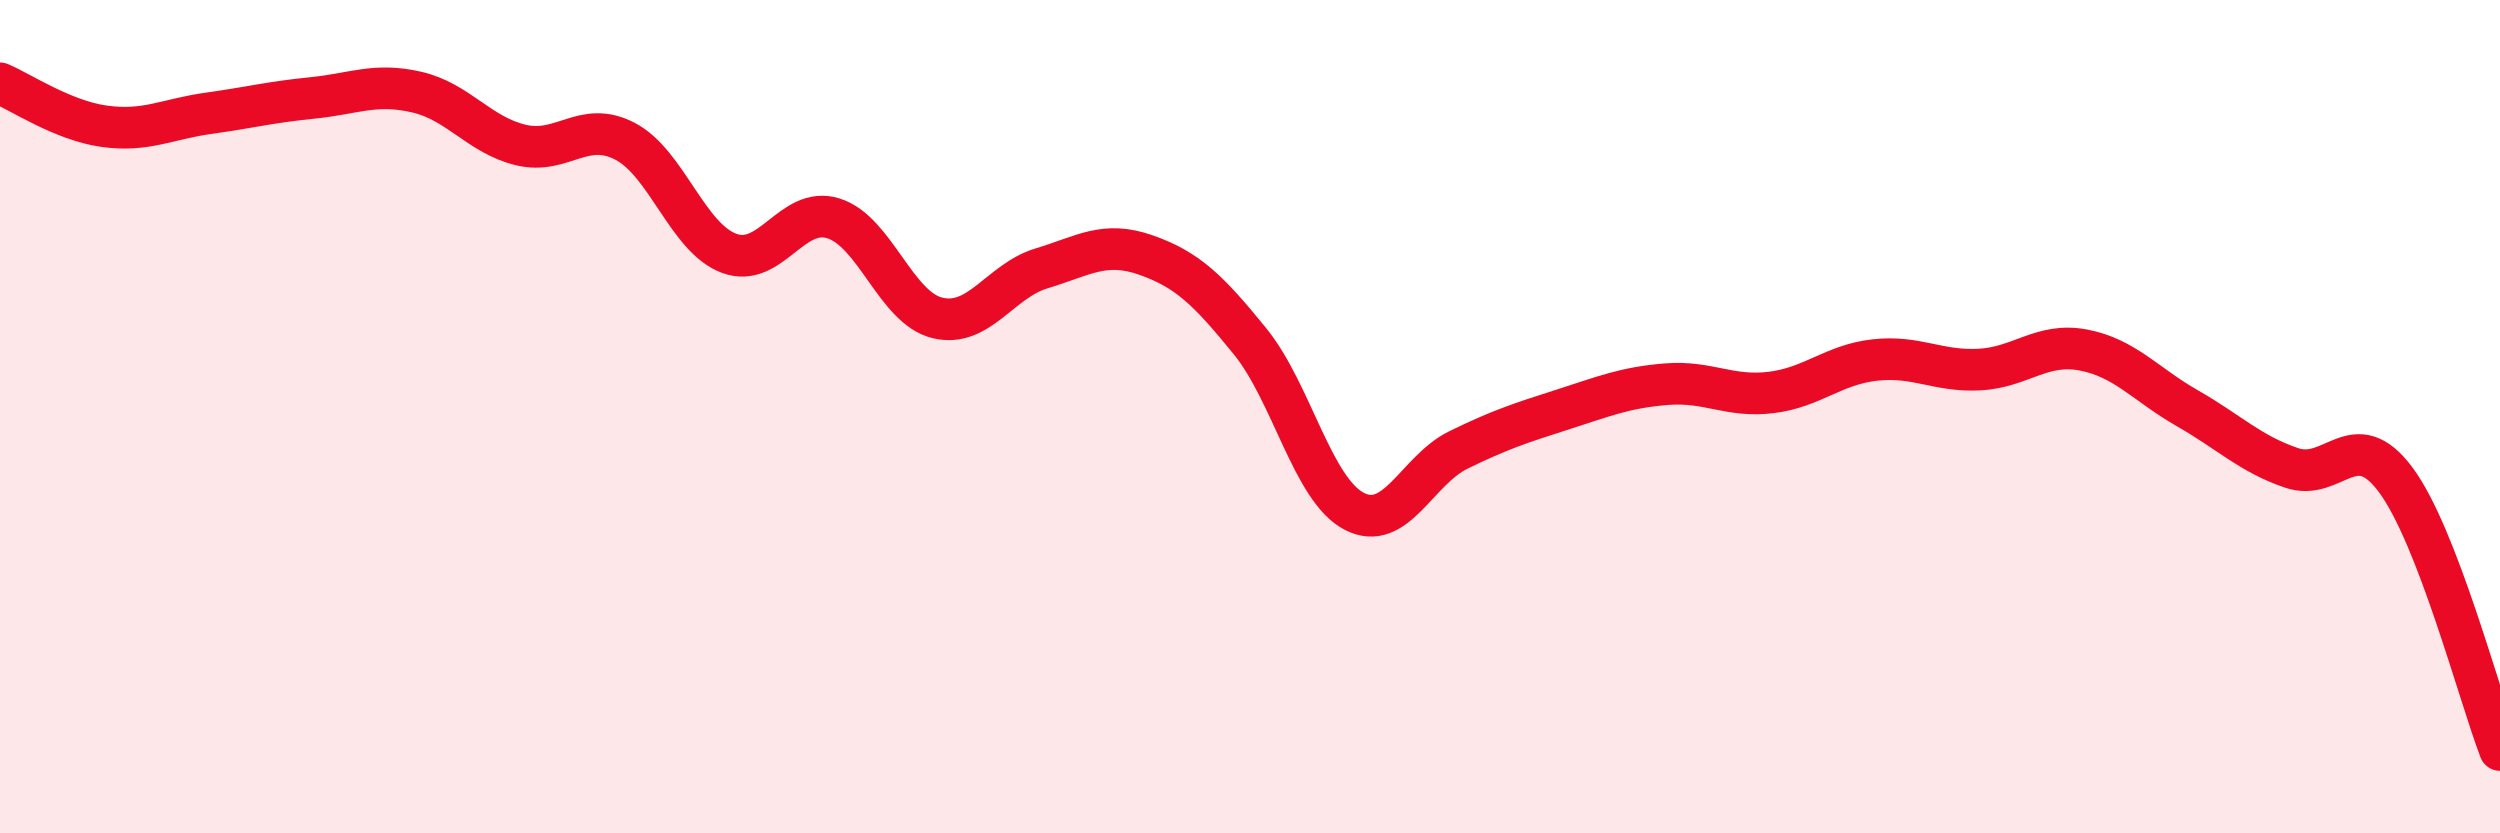 
    <svg width="60" height="20" viewBox="0 0 60 20" xmlns="http://www.w3.org/2000/svg">
      <path
        d="M 0,2 C 0.5,2.21 1.5,2.89 2.5,3.03 C 3.5,3.17 4,2.86 5,2.72 C 6,2.58 6.5,2.45 7.5,2.35 C 8.5,2.25 9,1.98 10,2.21 C 11,2.44 11.5,3.24 12.5,3.48 C 13.5,3.72 14,2.87 15,3.39 C 16,3.91 16.5,5.71 17.5,6.08 C 18.5,6.45 19,4.93 20,5.24 C 21,5.55 21.5,7.39 22.5,7.63 C 23.5,7.87 24,6.74 25,6.44 C 26,6.14 26.5,5.77 27.5,6.12 C 28.5,6.47 29,6.96 30,8.19 C 31,9.42 31.5,11.75 32.5,12.27 C 33.5,12.79 34,11.29 35,10.8 C 36,10.31 36.5,10.15 37.5,9.83 C 38.5,9.51 39,9.3 40,9.22 C 41,9.14 41.5,9.54 42.5,9.42 C 43.5,9.3 44,8.75 45,8.64 C 46,8.53 46.5,8.92 47.5,8.87 C 48.5,8.82 49,8.21 50,8.4 C 51,8.59 51.5,9.23 52.5,9.8 C 53.5,10.37 54,10.89 55,11.23 C 56,11.57 56.5,10.17 57.5,11.52 C 58.5,12.87 59.5,16.7 60,18L60 20L0 20Z"
        fill="#EB0A25"
        opacity="0.1"
        stroke-linecap="round"
        stroke-linejoin="round"
      />
      <path
        d="M 0,2 C 0.5,2.21 1.5,2.89 2.5,3.03 C 3.5,3.17 4,2.86 5,2.72 C 6,2.58 6.5,2.45 7.5,2.35 C 8.5,2.25 9,1.98 10,2.21 C 11,2.44 11.5,3.24 12.5,3.48 C 13.5,3.72 14,2.87 15,3.39 C 16,3.91 16.5,5.71 17.5,6.08 C 18.5,6.45 19,4.93 20,5.24 C 21,5.55 21.5,7.39 22.5,7.63 C 23.5,7.87 24,6.74 25,6.44 C 26,6.14 26.5,5.77 27.5,6.12 C 28.5,6.47 29,6.96 30,8.19 C 31,9.42 31.5,11.75 32.5,12.27 C 33.5,12.79 34,11.29 35,10.8 C 36,10.31 36.5,10.15 37.5,9.83 C 38.5,9.51 39,9.3 40,9.22 C 41,9.14 41.5,9.54 42.5,9.42 C 43.5,9.3 44,8.75 45,8.64 C 46,8.53 46.5,8.92 47.5,8.87 C 48.5,8.82 49,8.21 50,8.4 C 51,8.59 51.5,9.23 52.5,9.8 C 53.5,10.37 54,10.89 55,11.23 C 56,11.57 56.5,10.17 57.5,11.52 C 58.5,12.87 59.5,16.7 60,18"
        stroke="#EB0A25"
        stroke-width="1"
        fill="none"
        stroke-linecap="round"
        stroke-linejoin="round"
      />
    </svg>
  